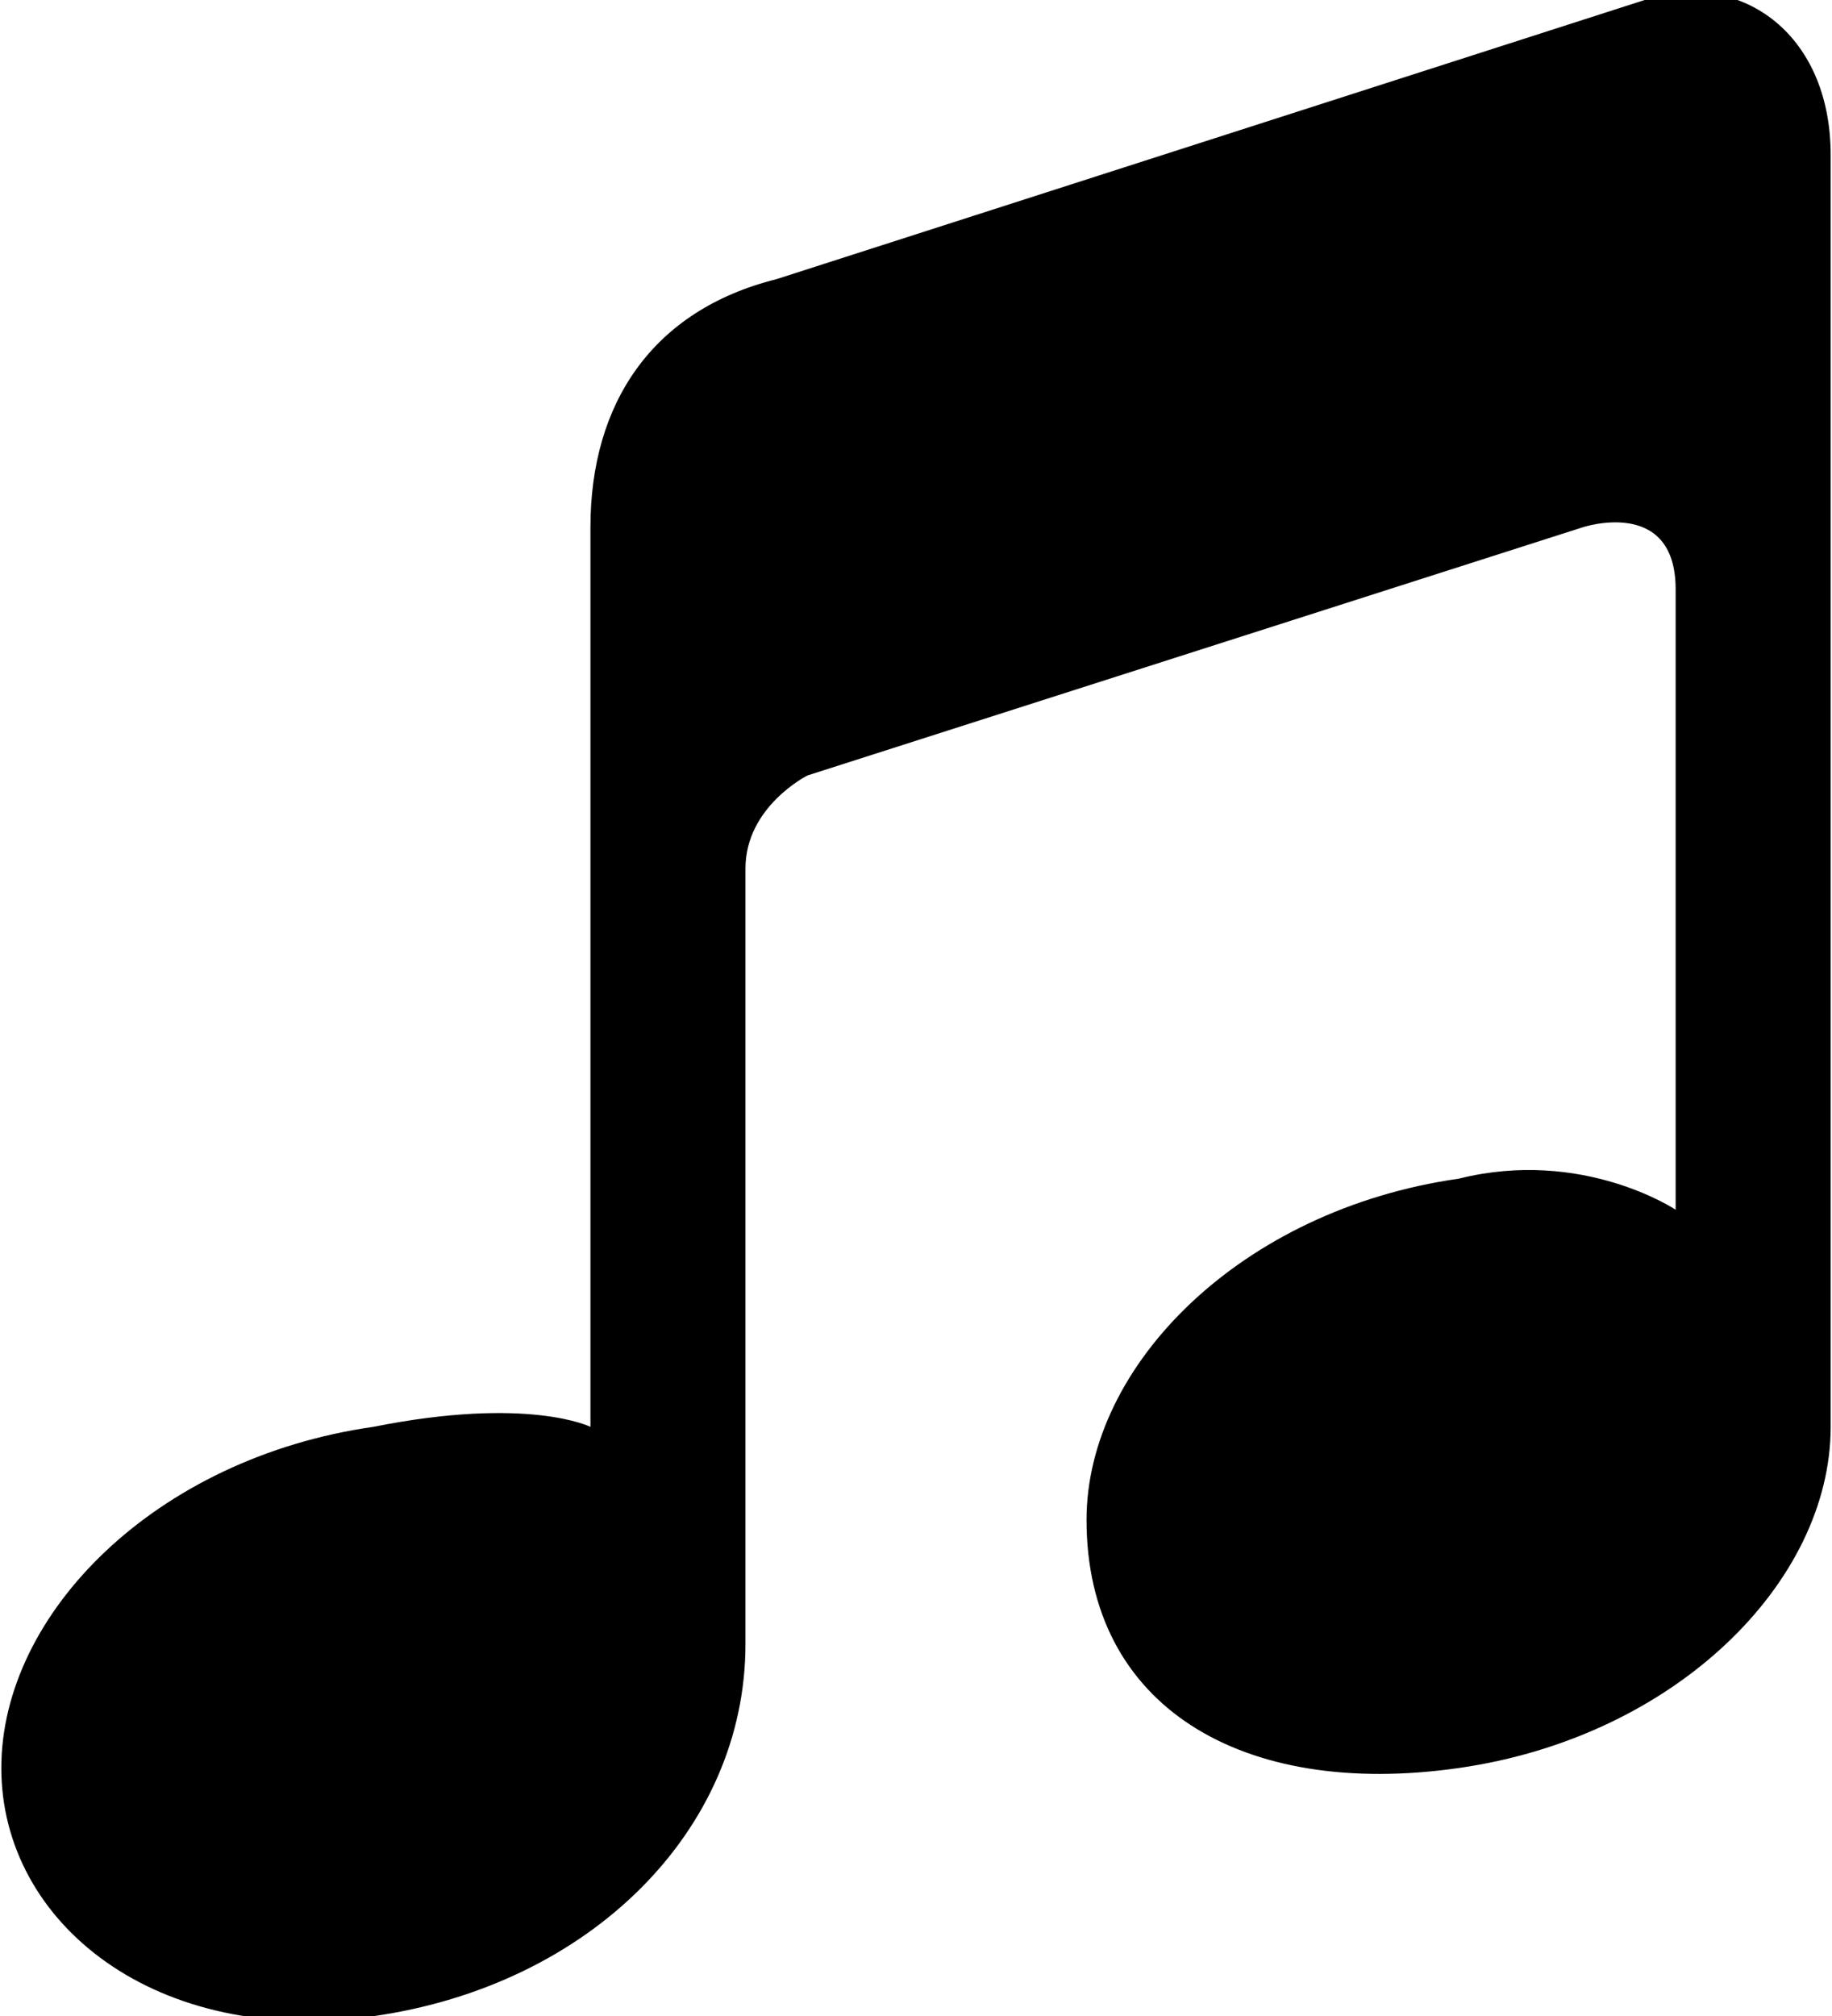 <?xml version="1.0" encoding="UTF-8"?>
<!DOCTYPE svg PUBLIC "-//W3C//DTD SVG 1.1//EN" "http://www.w3.org/Graphics/SVG/1.1/DTD/svg11.dtd">
<!-- Creator: CorelDRAW X8 -->
<?xml-stylesheet href="musica-ambiente.css" type="text/css"?>
<svg xmlns="http://www.w3.org/2000/svg" xml:space="preserve" width="6.773mm" height="7.451mm" version="1.1" style="shape-rendering:geometricPrecision; text-rendering:geometricPrecision; image-rendering:optimizeQuality; fill-rule:evenodd; clip-rule:evenodd"
viewBox="0 0 59 65"
 xmlns:xlink="http://www.w3.org/1999/xlink">
 <g id="Camada_x0020_1">
  <g fill="currentColor">
  <path class="fil0" d="M53 0l-28 9c-4,1 -6,4 -6,8l0 29c0,0 -2,-1 -7,0 -7,1 -12,6 -12,11 0,5 5,9 12,8 7,-1 12,-6 12,-12l0 -25c0,-2 2,-3 2,-3l25 -8c0,0 3,-1 3,2l0 20c0,0 -3,-2 -7,-1 -7,1 -12,6 -12,11 0,6 5,9 12,8 7,-1 12,-6 12,-11l0 -41c0,-4 -3,-6 -6,-5z"/>
  </g>
 </g>
</svg>
